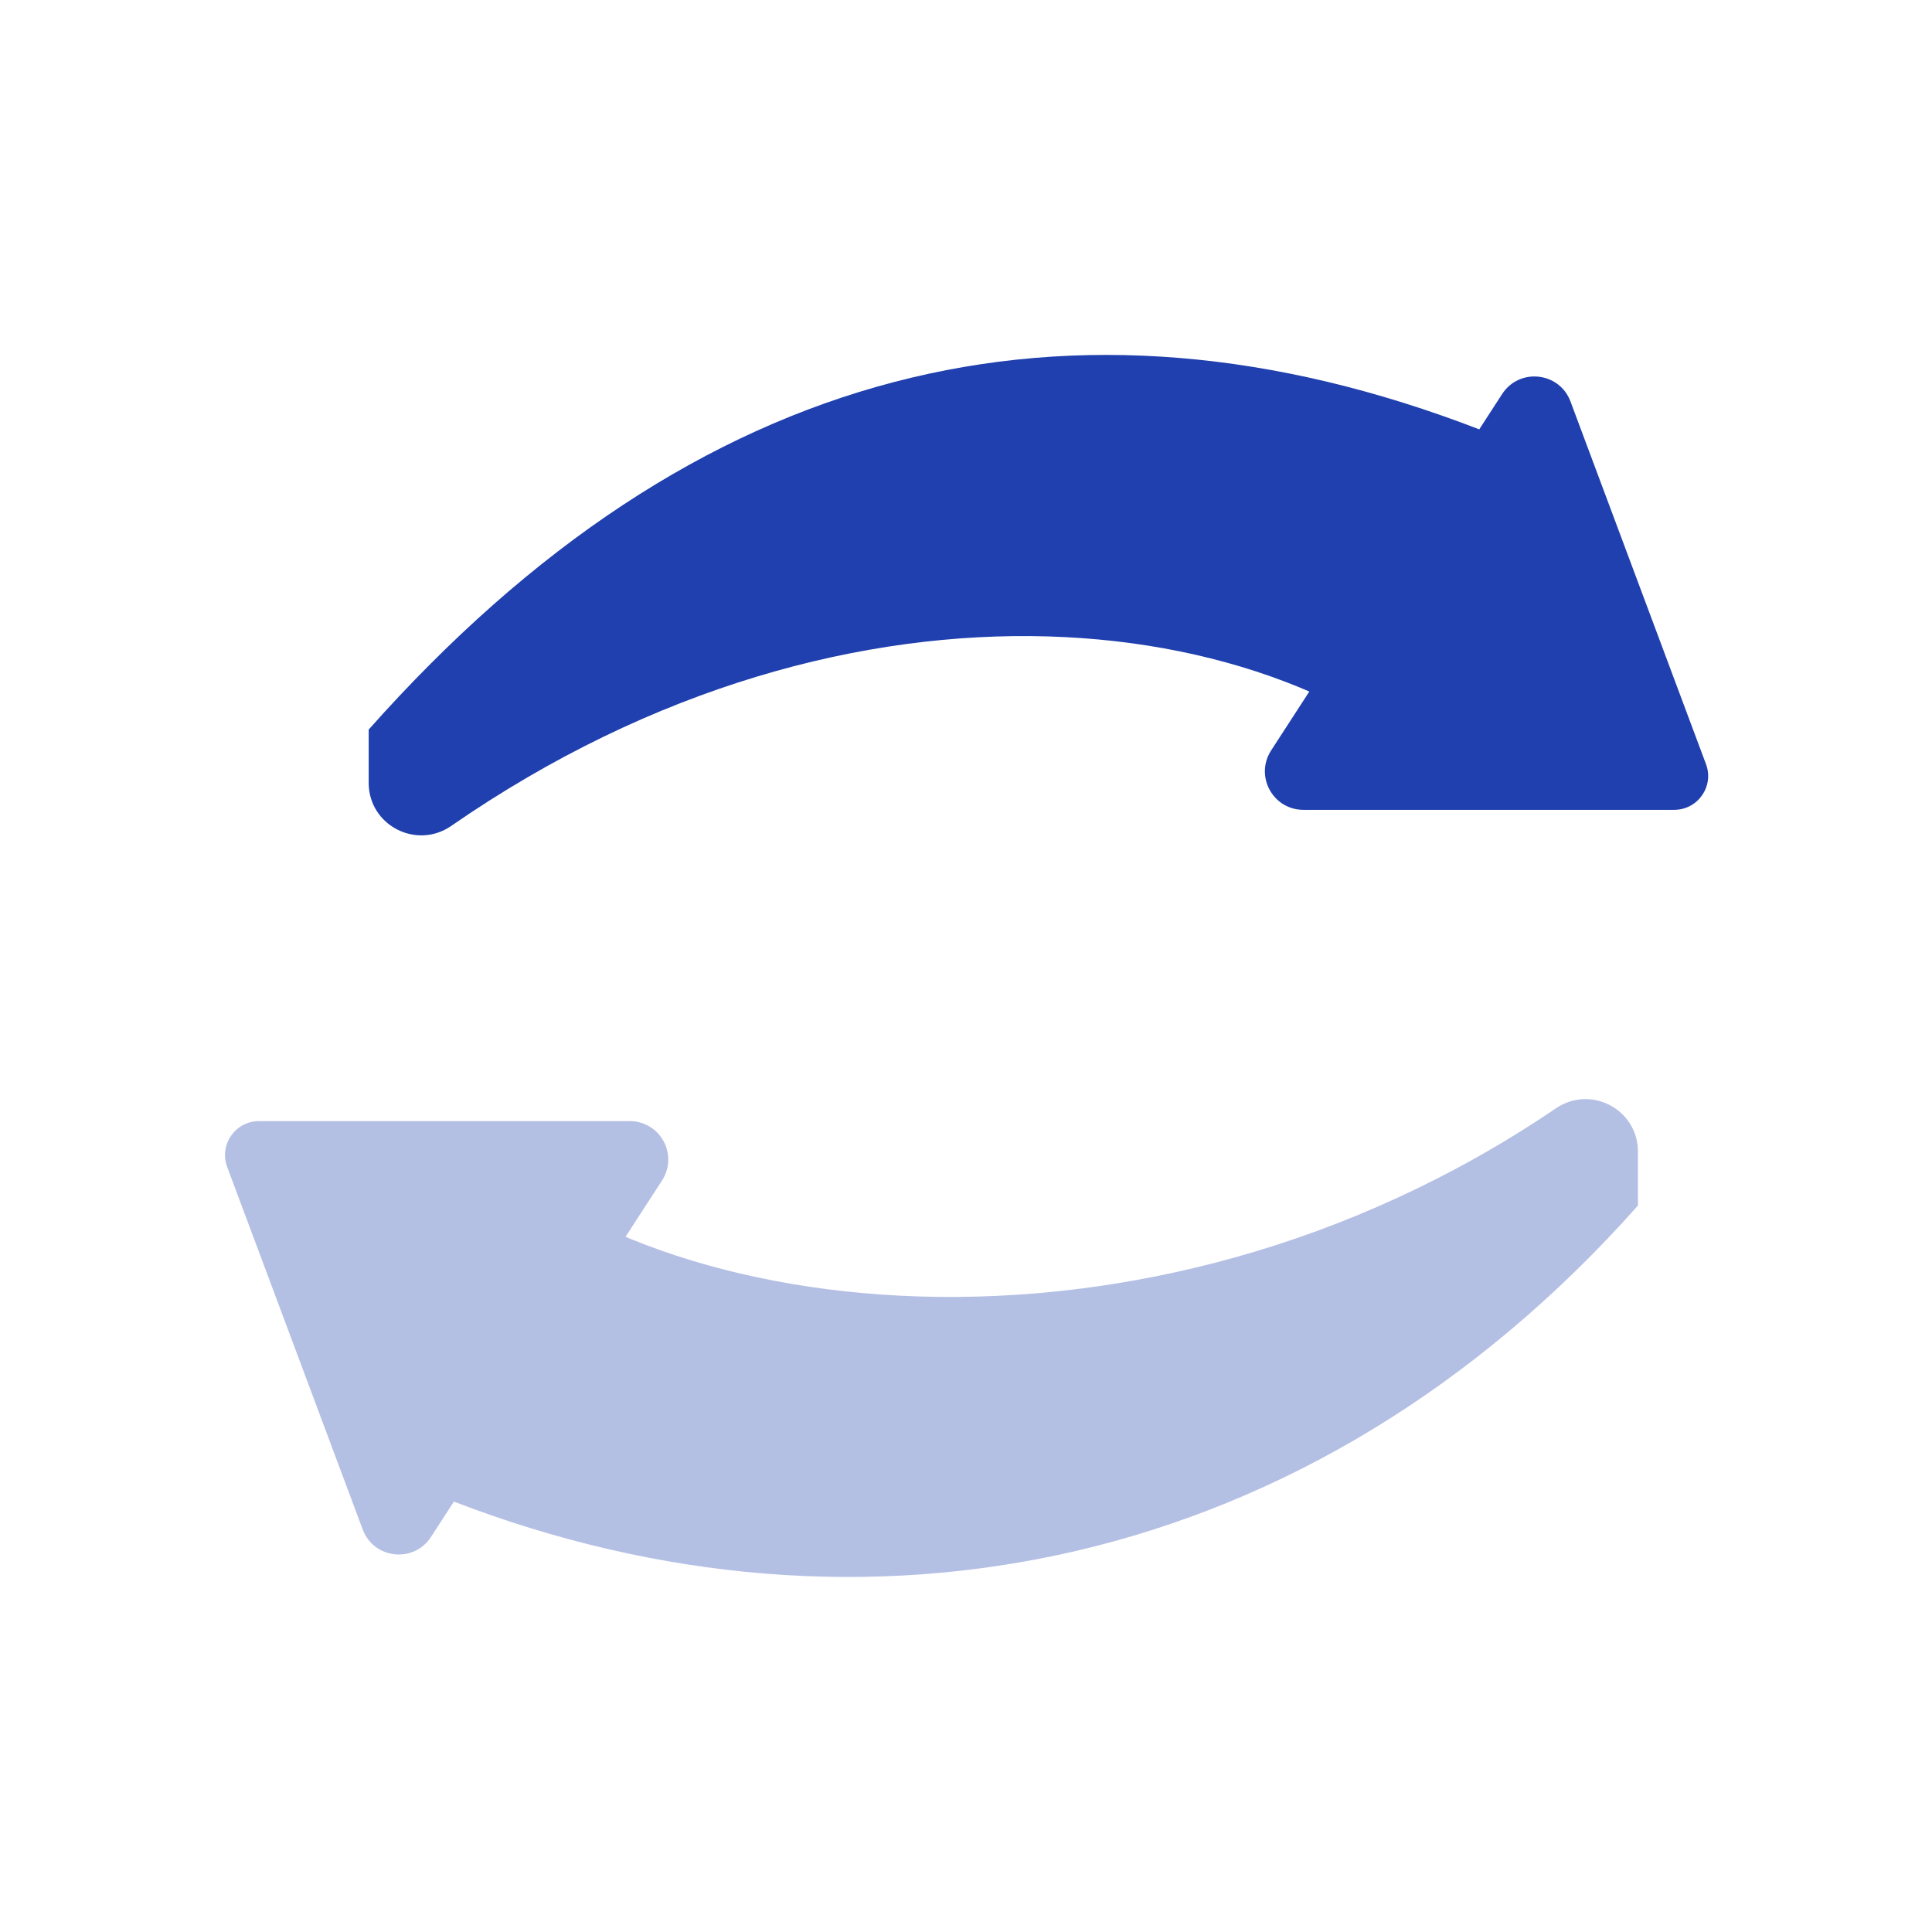 <svg width="24" height="24" viewBox="0 0 24 24" fill="none" xmlns="http://www.w3.org/2000/svg">
<path d="M5.638 13.926V18.653C10.711 20.61 16.281 19.555 20.347 14.976V14.306C20.347 13.782 19.762 13.473 19.328 13.768C14.204 17.248 7.917 16.468 5.638 13.926Z" fill="#B4BFE4"/>
<path d="M8.224 14.664L5.354 19.092C5.141 19.422 4.643 19.367 4.506 19L2.822 14.496C2.719 14.22 2.923 13.927 3.217 13.927H7.823C8.202 13.927 8.43 14.346 8.224 14.664Z" fill="#B4BFE4"/>
<path d="M18.377 10.06V5.334C13.303 3.376 8.647 4.484 4.58 9.063V9.725C4.58 10.252 5.172 10.559 5.605 10.26C10.623 6.787 16.1 7.522 18.377 10.06Z" fill="#1F40AE"/>
<path d="M15.79 9.323L18.66 4.895C18.874 4.565 19.372 4.62 19.509 4.987L21.192 9.491C21.296 9.767 21.092 10.06 20.797 10.06H16.192C15.812 10.06 15.585 9.641 15.79 9.323Z" fill="#1F40AE"/>
</svg>
